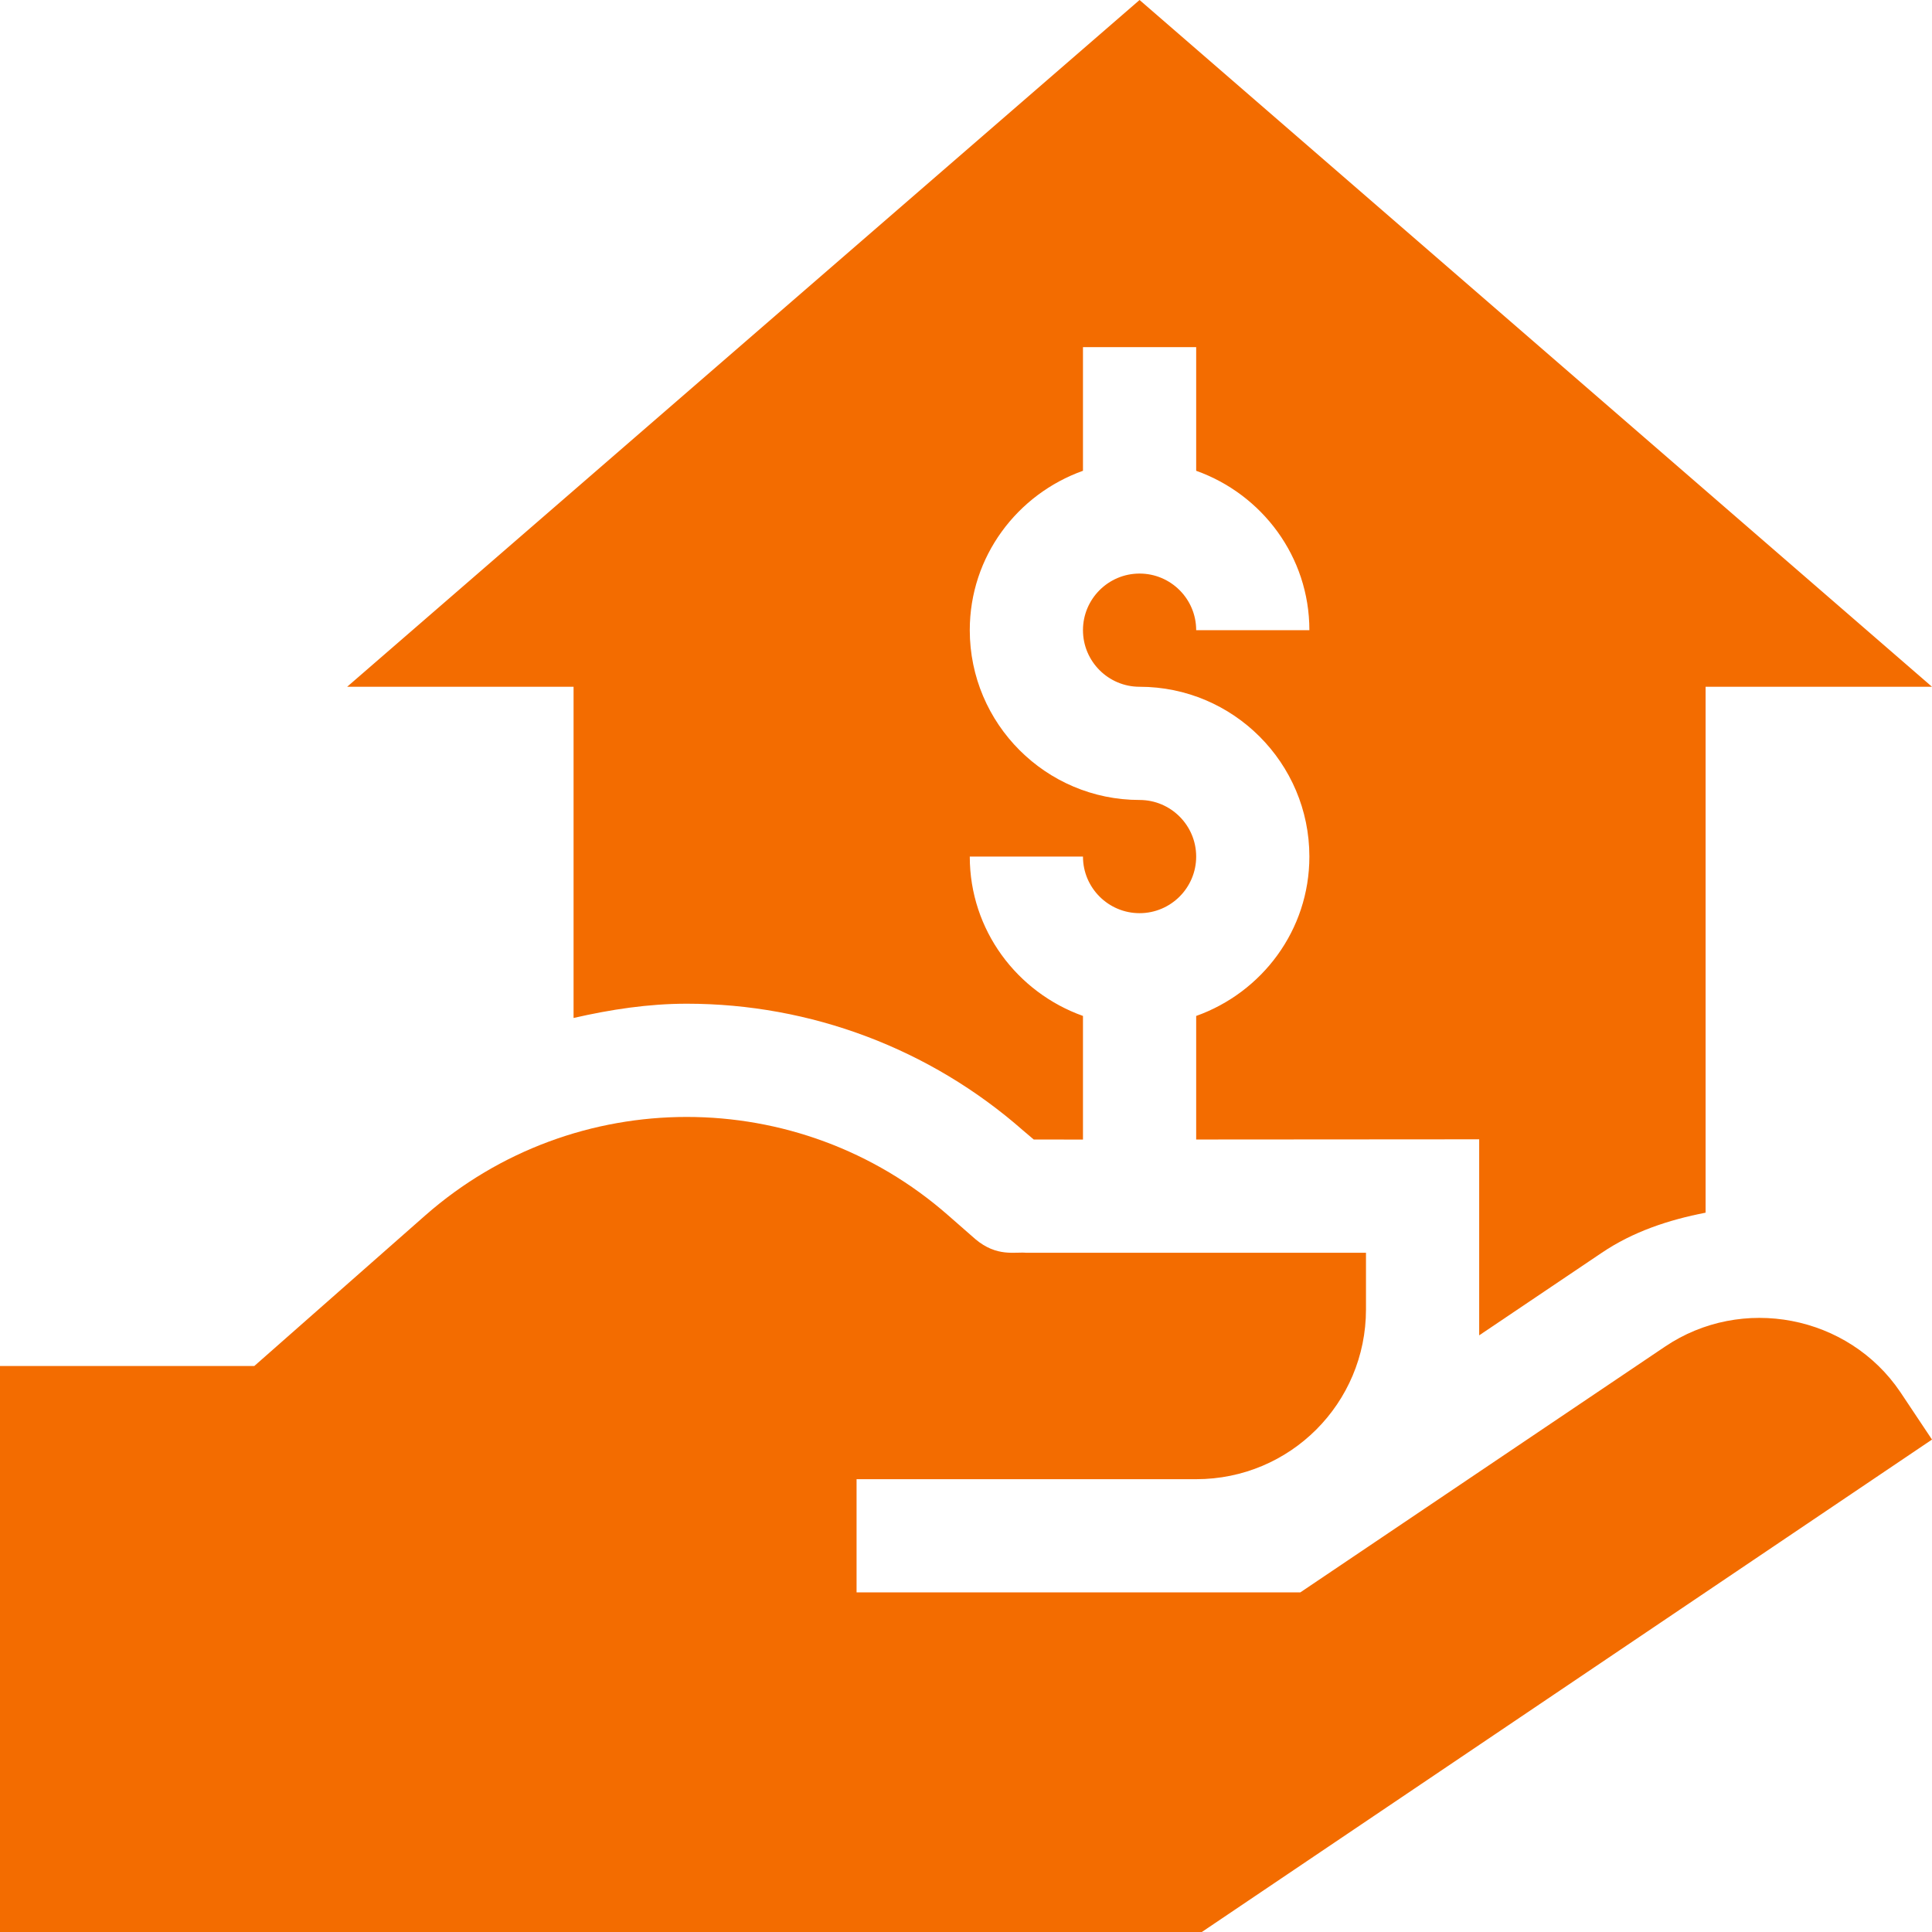 <svg height="512pt" viewBox="0 0 512 512" fill="#f36c00" width="512pt" xmlns="http://www.w3.org/2000/svg"><path d="m441.199 356.898-96.602 65.102h-117.598v-30h90c24.902 0 45-20.102 45-45v-15h-90c-3-.301-7.801 1.199-13.5-3.602l-7.199-6.301c-39.602-34.797-99-34.797-138.602 0l-45.301 39.902h-67.398v150h318.5l193.5-130.5-8.402-12.602c-13.797-20.398-41.996-25.797-62.398-12zm0 0"/><path d="m302 0-210 182h60v87.773c9.809-2.242 19.789-3.781 30-3.781 32.828 0 64.48 11.926 89.105 33.574l2.855 2.422c.07.004 5.188.008 13.039.004v-32.758c-17.422-6.211-30-22.707-30-42.234h30c0 8.273 6.723 15 15 15 8.273 0 15-6.727 15-15 0-8.277-6.727-15-15-15-24.816 0-45-20.188-45-45 0-19.531 12.578-36.023 30-42.238v-32.762h30v32.762c17.422 6.215 30 22.707 30 42.238h-30c0-8.277-6.727-15-15-15-8.277 0-15 6.723-15 15s6.723 15 15 15c24.812 0 45 20.188 45 45 0 19.531-12.578 36.023-30 42.238v32.742c33.742-.02 75-.051 75-.051v51.949l32.445-21.852c8.312-5.633 17.777-8.75 27.555-10.656v-139.371h60zm0 0"/></svg>
